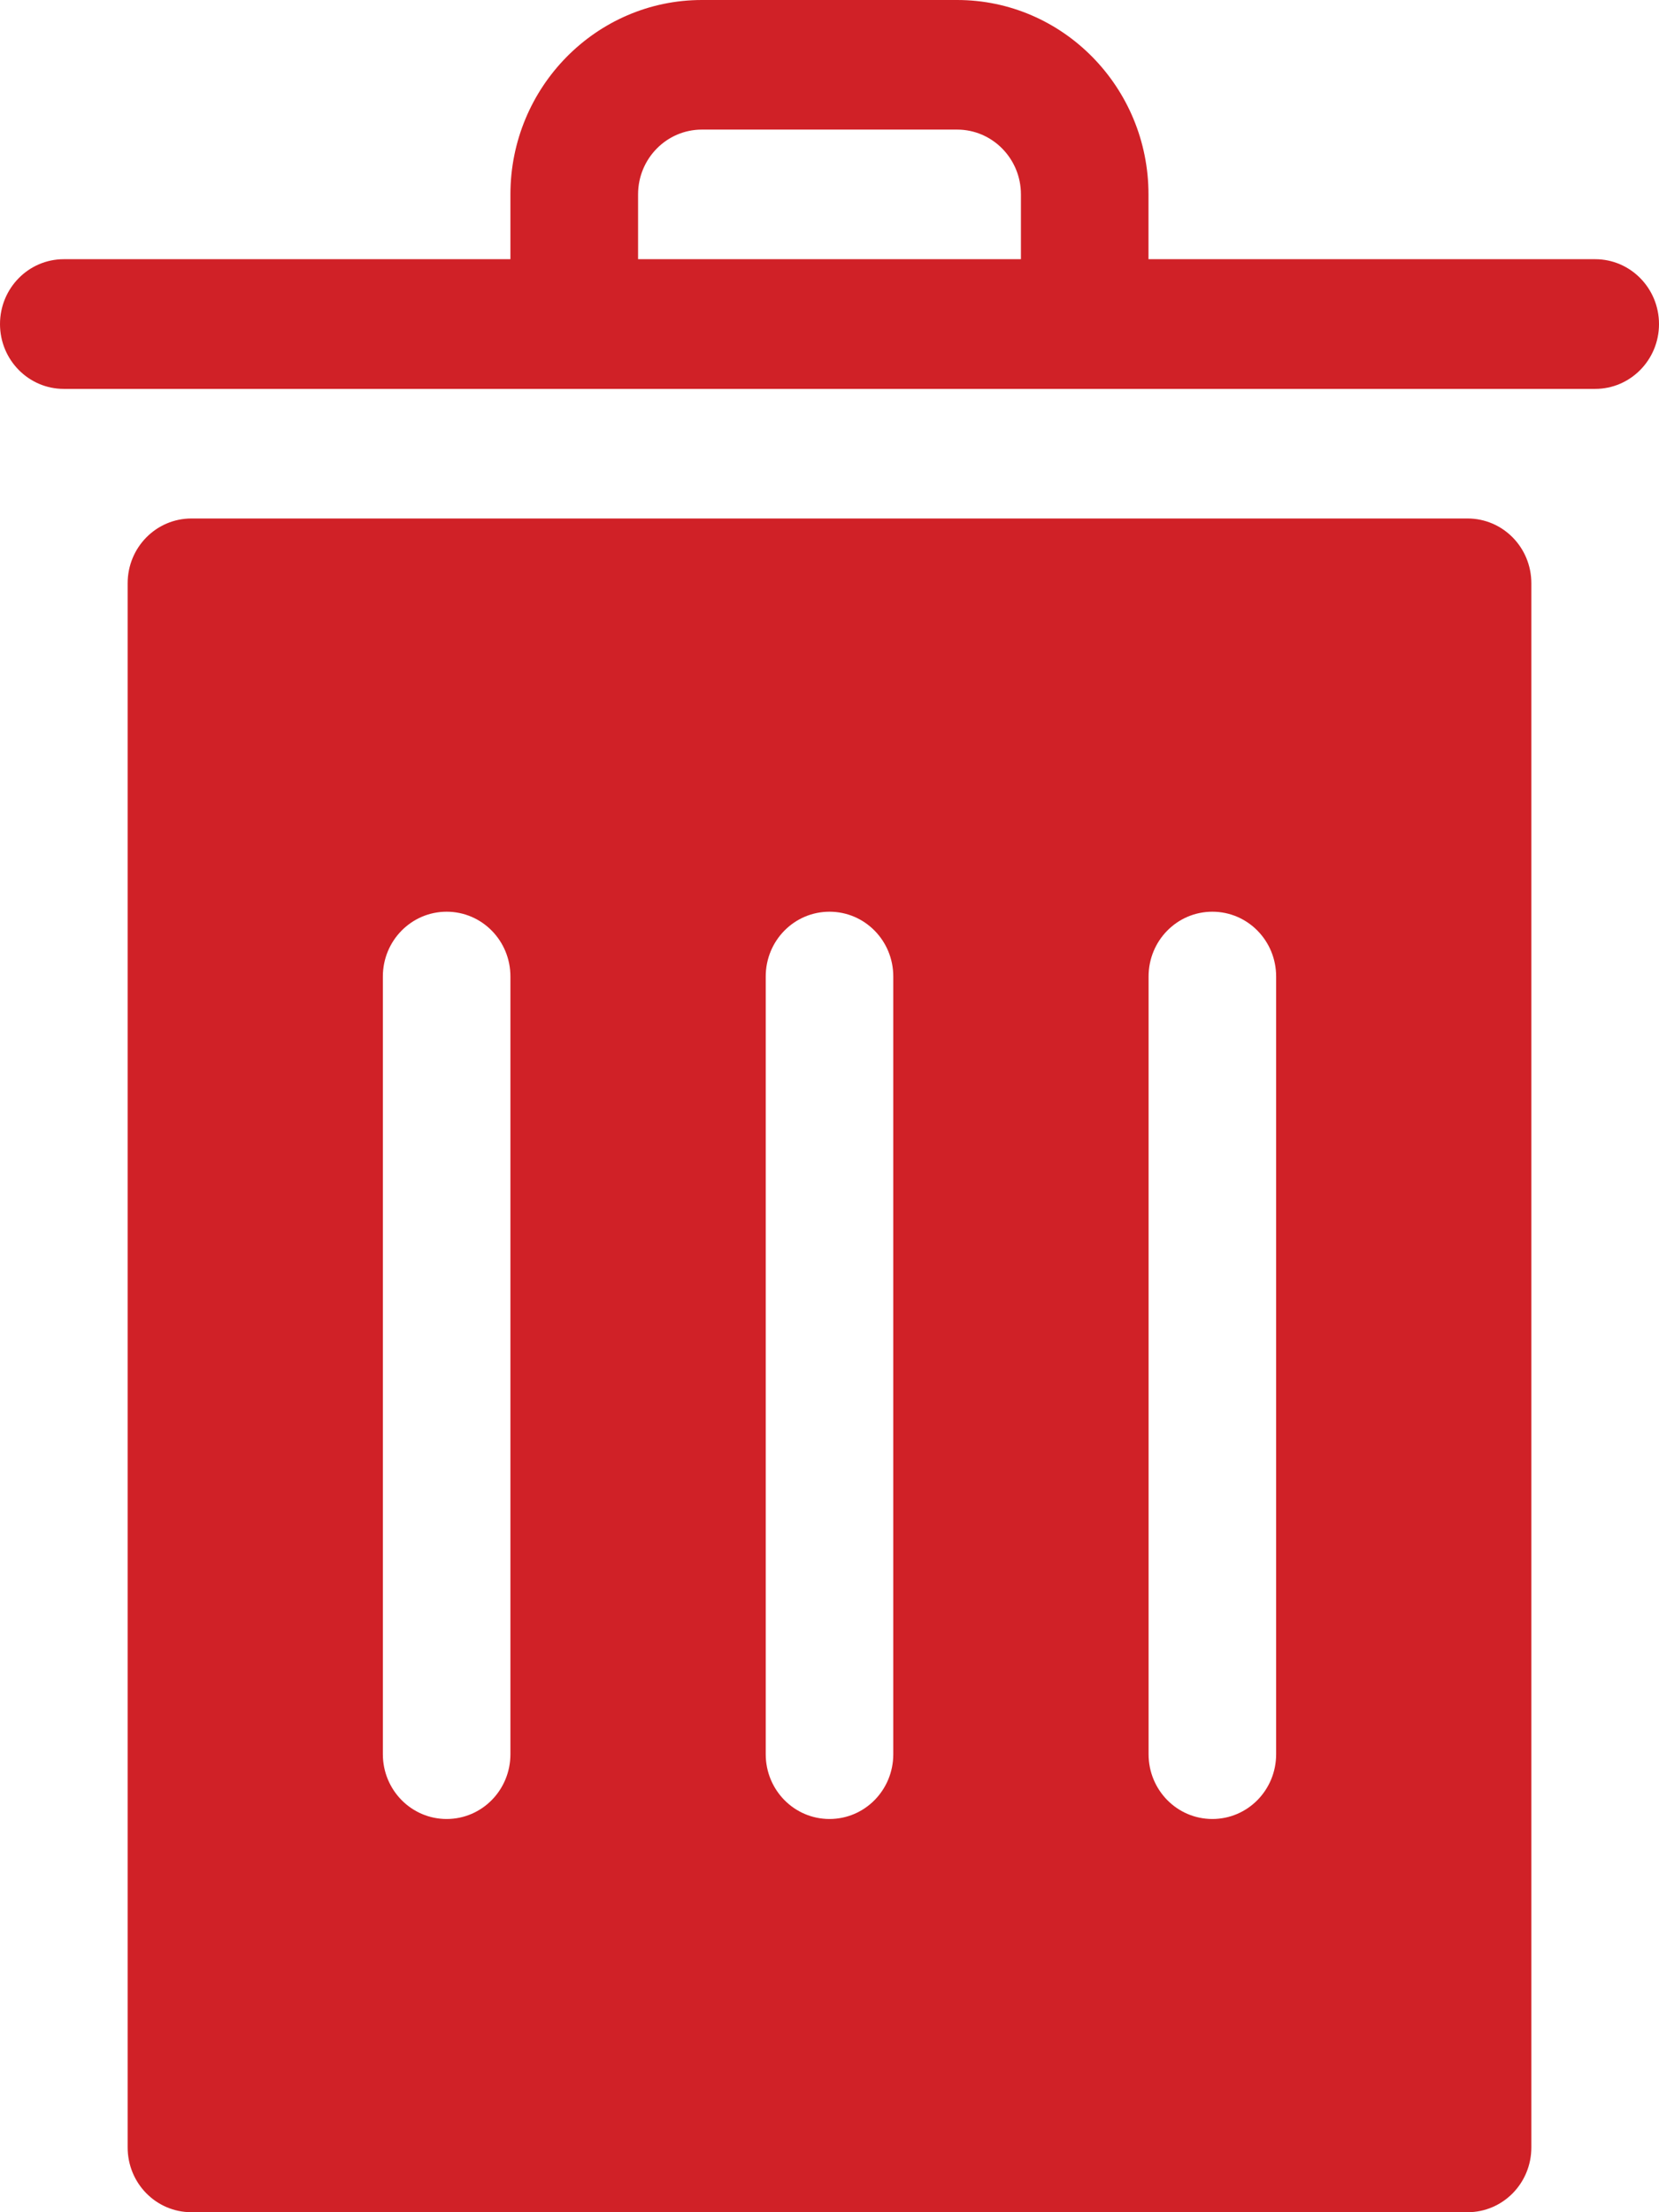 <svg width="18" height="24" viewBox="0 0 18 24" fill="none" xmlns="http://www.w3.org/2000/svg">
<path d="M17.308 2.812H12.461V2.109C12.461 0.946 11.53 0 10.385 0H7.615C6.47 0 5.538 0.946 5.538 2.109V2.812H0.692C0.31 2.812 0 3.127 0 3.516C0 3.904 0.31 4.219 0.692 4.219H17.308C17.69 4.219 18 3.904 18 3.516C18 3.127 17.69 2.812 17.308 2.812ZM6.923 2.109C6.923 1.721 7.233 1.406 7.615 1.406H10.385C10.767 1.406 11.077 1.721 11.077 2.109V2.812H6.923V2.109Z" fill="#D02127"/>
<path d="M15.923 5.625H2.077C1.694 5.625 1.385 5.939 1.385 6.328V23.297C1.385 23.686 1.694 24 2.077 24H15.923C16.306 24 16.615 23.686 16.615 23.297V6.328C16.615 5.939 16.306 5.625 15.923 5.625ZM5.538 19.031C5.538 19.42 5.229 19.734 4.846 19.734C4.464 19.734 4.154 19.42 4.154 19.031V10.594C4.154 10.205 4.464 9.891 4.846 9.891C5.229 9.891 5.538 10.205 5.538 10.594V19.031ZM9.692 19.031C9.692 19.42 9.383 19.734 9 19.734C8.617 19.734 8.308 19.42 8.308 19.031V10.594C8.308 10.205 8.617 9.891 9 9.891C9.383 9.891 9.692 10.205 9.692 10.594V19.031ZM13.846 19.031C13.846 19.42 13.537 19.734 13.154 19.734C12.771 19.734 12.462 19.42 12.462 19.031V10.594C12.462 10.205 12.771 9.891 13.154 9.891C13.537 9.891 13.846 10.205 13.846 10.594V19.031Z" fill="#D02127"/>
</svg>
